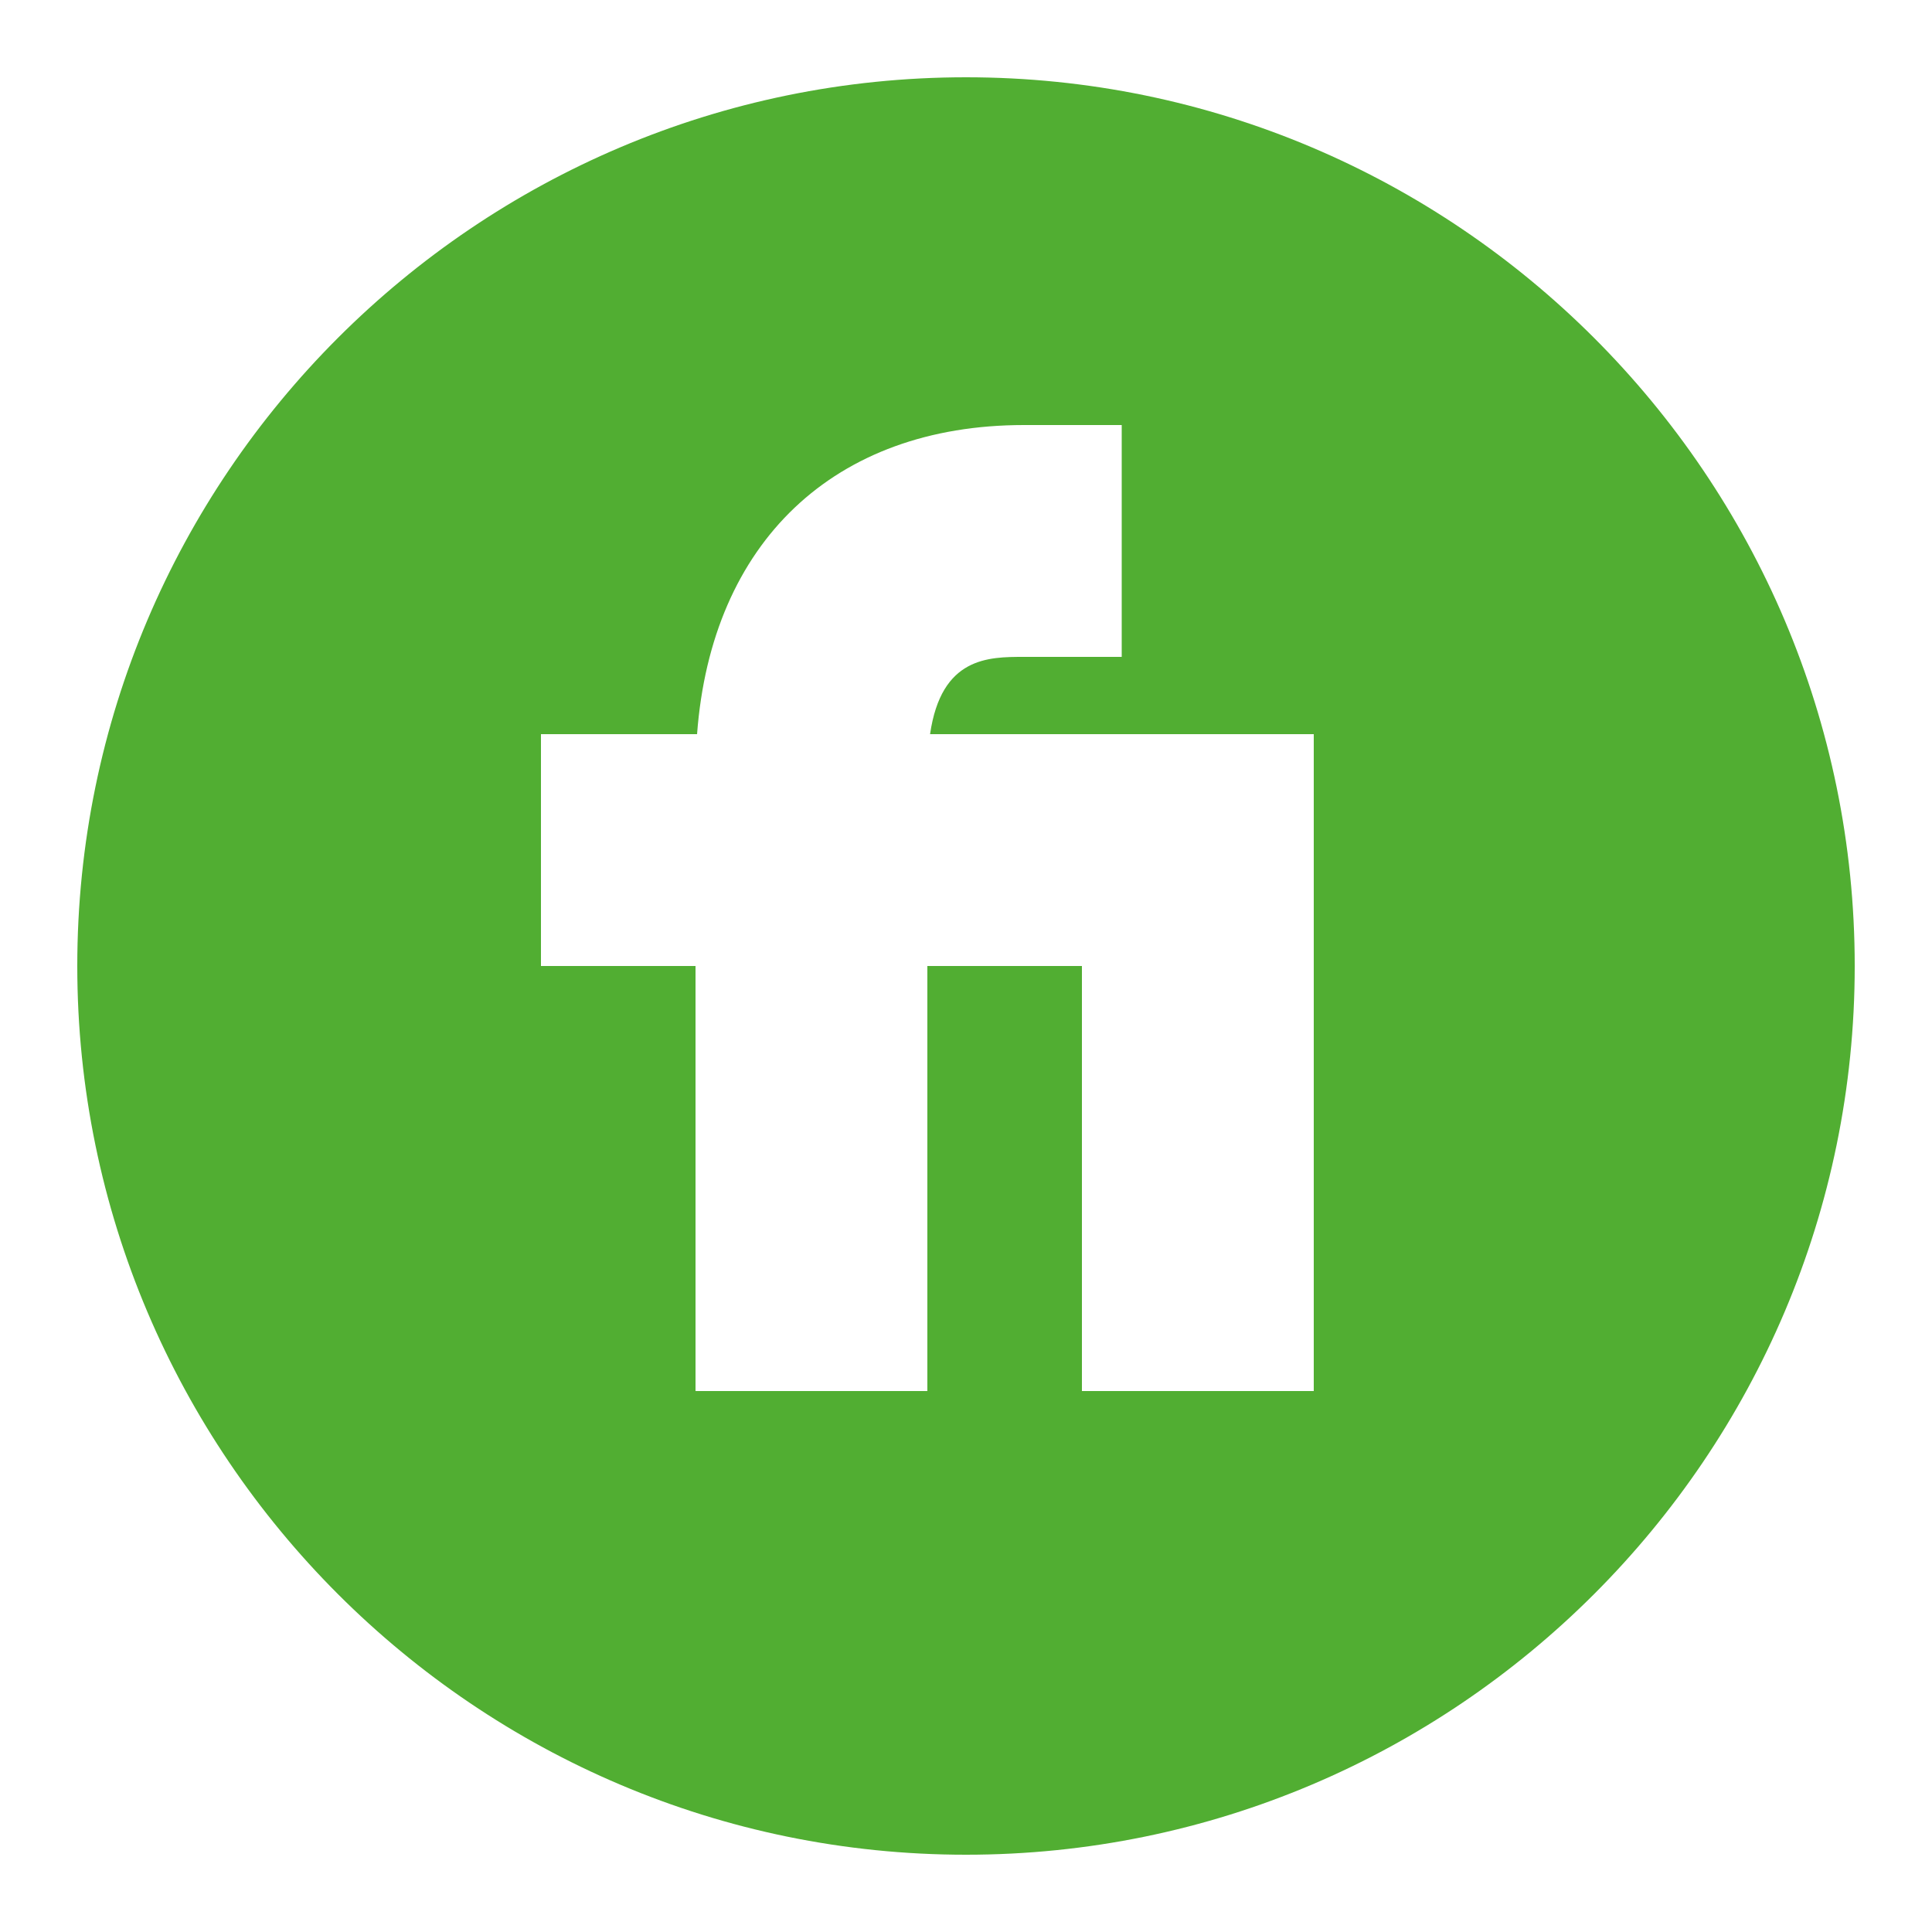 <?xml version="1.0" encoding="UTF-8"?>
<svg id="Ebene_1" xmlns="http://www.w3.org/2000/svg" version="1.1" viewBox="0 0 50 50">
  <!-- Generator: Adobe Illustrator 29.7.1, SVG Export Plug-In . SVG Version: 2.1.1 Build 8)  -->
  <defs>
    <style>
      .st0 {
        fill: #51ae32;
      }
    </style>
  </defs>
  <path class="st0" d="M25,2C12.32,2,2,12.32,2,25s10.32,23,23,23,23-10.32,23-23S37.68,2,25,2ZM34,36h-6v-11h-4v11h-6v-11h-4v-6h4.04c.37-4.96,3.54-8,8.46-8h2.53v6h-2.53c-.92,0-2.14,0-2.43,2h9.93v17Z"/>
</svg>